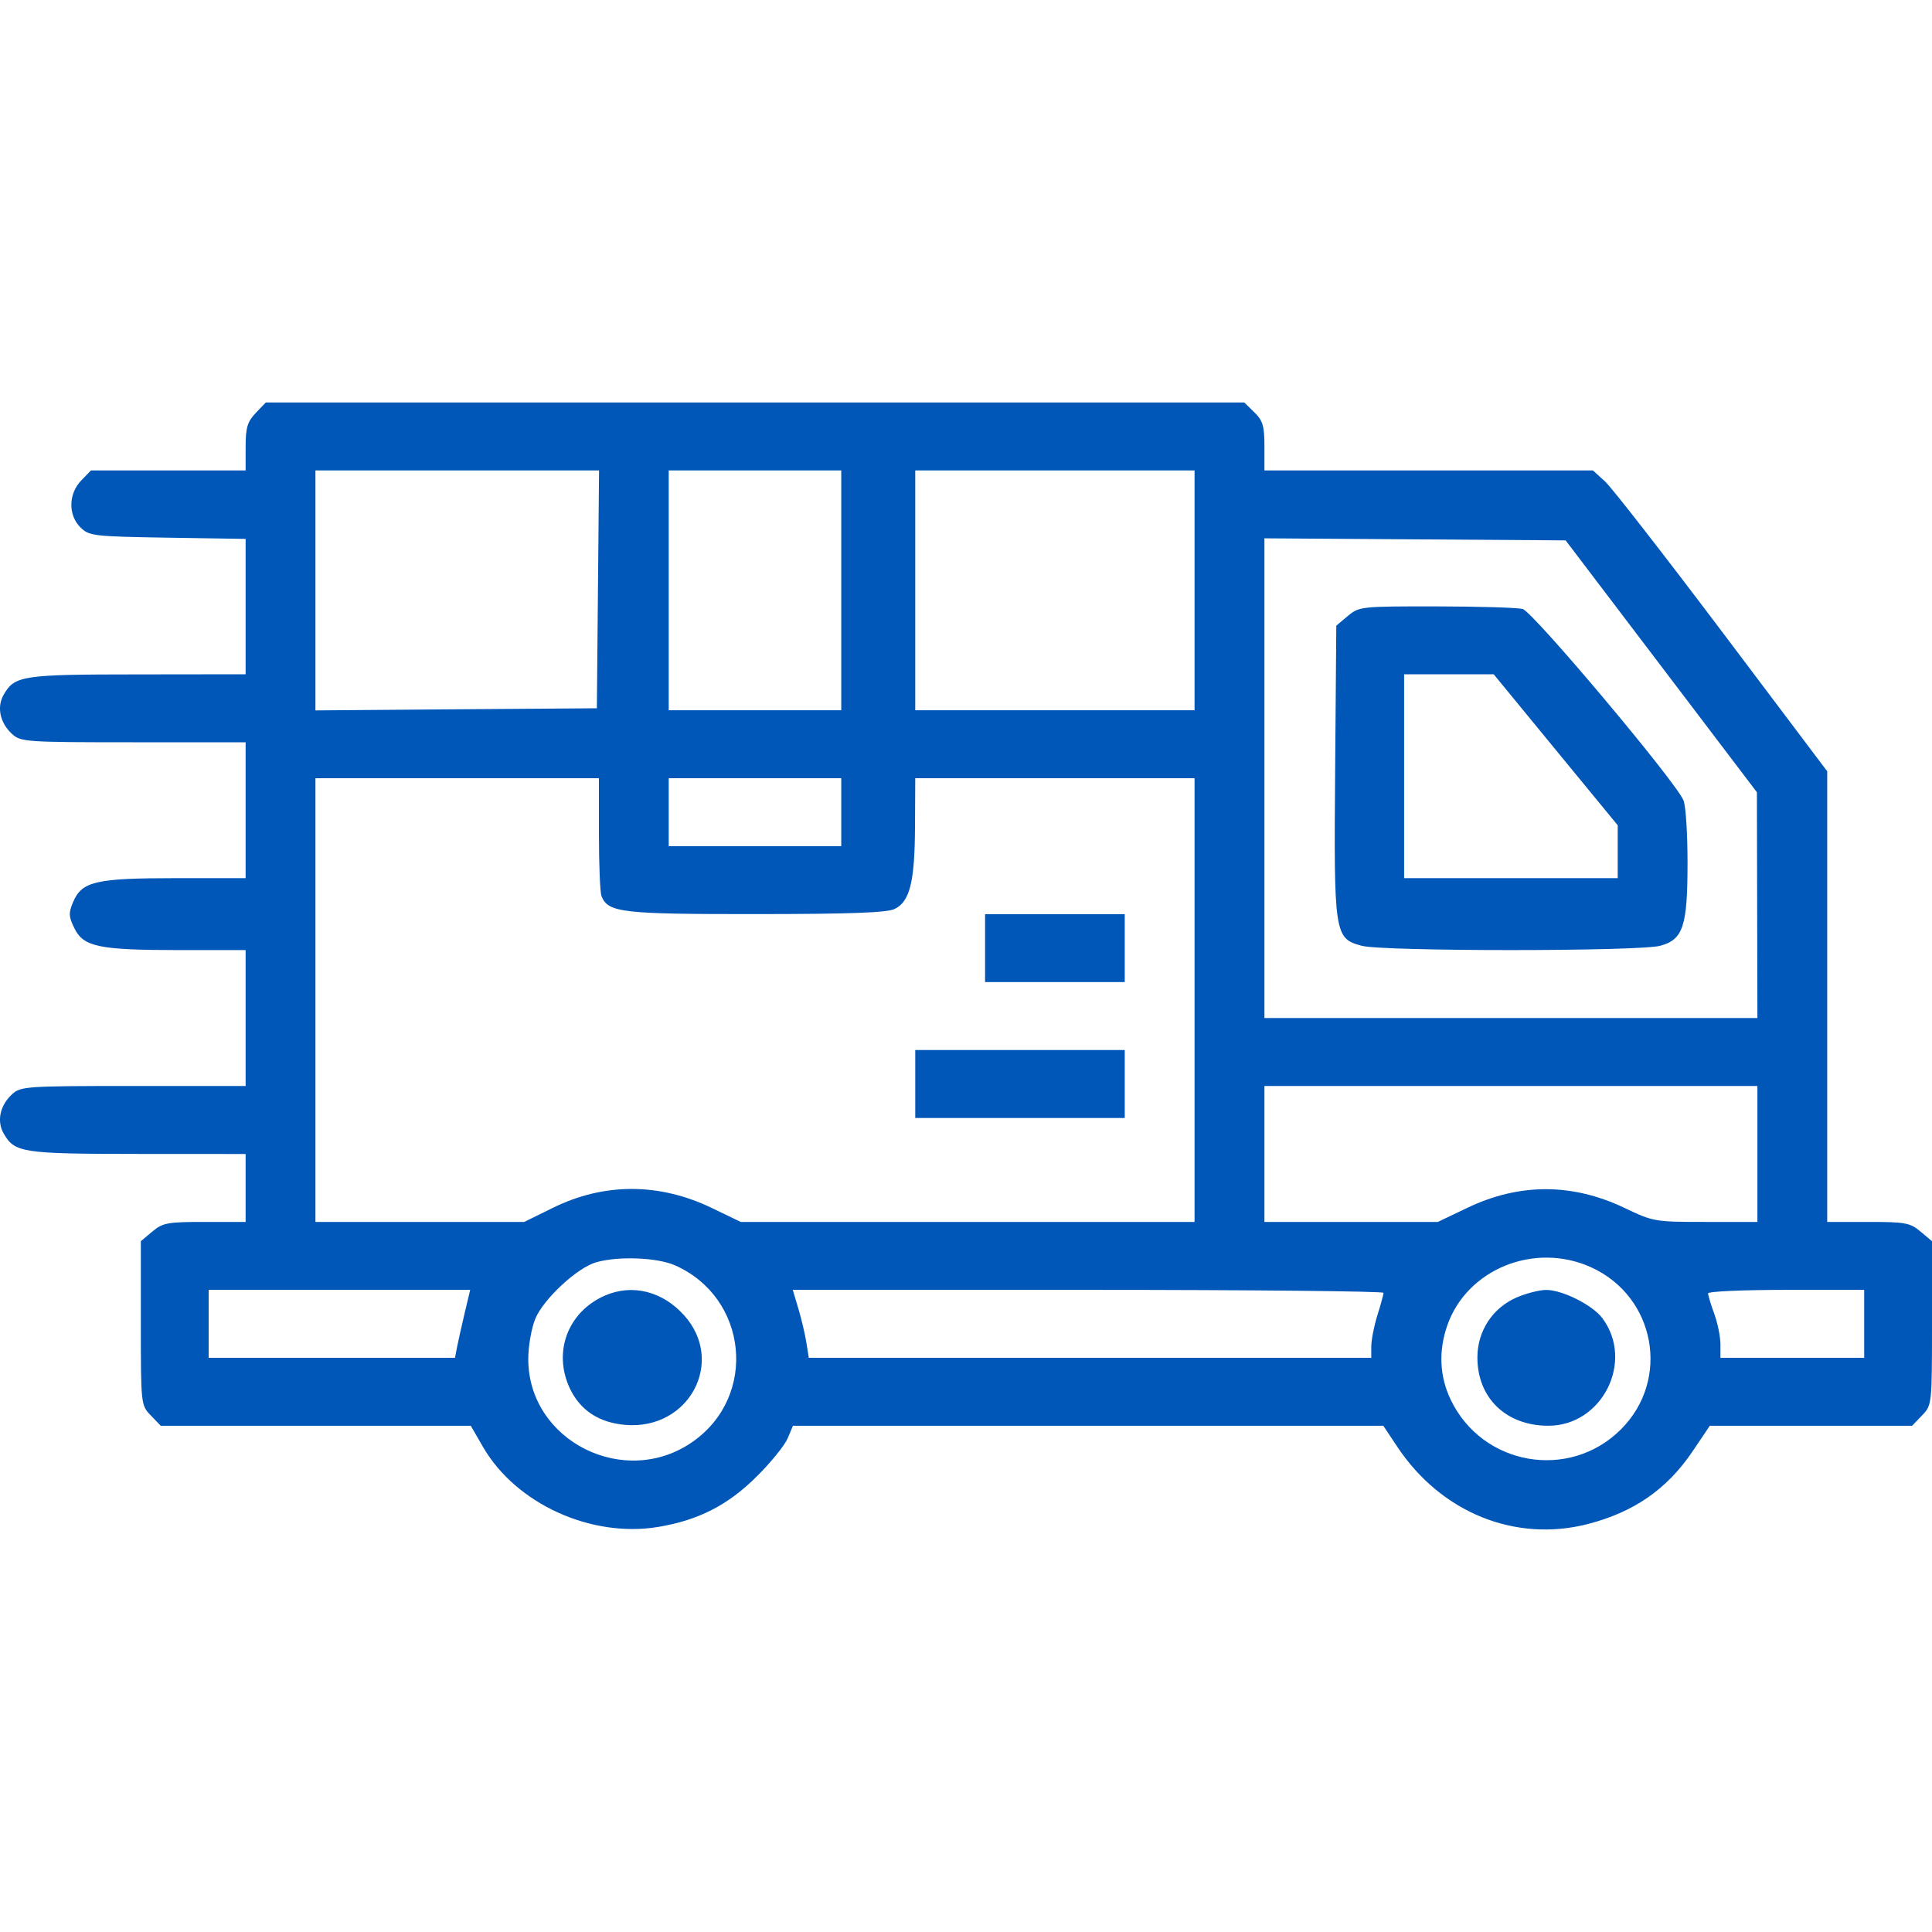 <svg width="30" height="30" viewBox="0 0 30 30" fill="none" xmlns="http://www.w3.org/2000/svg">
<path fill-rule="evenodd" clip-rule="evenodd" d="M3.97 6.414C3.841 6.55 3.814 6.642 3.814 6.942V7.305H2.613H1.412L1.26 7.462C1.061 7.669 1.057 8.002 1.251 8.191C1.386 8.323 1.45 8.33 2.603 8.349L3.814 8.368V9.419V10.47L2.139 10.472C0.345 10.473 0.229 10.49 0.058 10.786C-0.054 10.98 -0.001 11.226 0.19 11.4C0.323 11.52 0.409 11.526 2.071 11.526H3.814V12.581V13.636H2.727C1.489 13.636 1.272 13.686 1.136 14.005C1.063 14.175 1.066 14.233 1.154 14.412C1.296 14.703 1.533 14.752 2.777 14.753L3.814 14.753V15.808V16.863H2.071C0.409 16.863 0.323 16.869 0.19 16.989C-0.001 17.163 -0.054 17.409 0.058 17.603C0.229 17.899 0.345 17.917 2.139 17.918L3.814 17.919V18.446V18.974H3.179C2.601 18.974 2.529 18.987 2.366 19.123L2.187 19.273V20.546C2.187 21.808 2.188 21.82 2.342 21.979L2.496 22.139H4.903H7.31L7.502 22.471C8.014 23.352 9.179 23.883 10.221 23.71C10.848 23.605 11.301 23.373 11.75 22.927C11.967 22.712 12.182 22.447 12.229 22.338L12.313 22.139H16.897H21.48L21.697 22.465C22.378 23.49 23.531 23.956 24.66 23.664C25.373 23.479 25.885 23.124 26.281 22.538L26.55 22.139H28.121H29.691L29.845 21.979C29.999 21.82 30 21.807 30 20.546V19.273L29.821 19.123C29.658 18.987 29.586 18.974 29.008 18.974H28.373V15.476V11.977L26.742 9.812C25.844 8.621 25.026 7.57 24.923 7.476L24.735 7.305H22.184H19.634V6.93C19.634 6.614 19.609 6.53 19.477 6.402L19.321 6.25H11.724H4.127L3.97 6.414ZM9.285 9.152L9.268 10.998L7.083 11.014L4.898 11.031V9.168V7.305H7.1H9.302L9.285 9.152ZM13.063 9.167V11.029H11.724H10.384V9.167V7.305H11.724H13.063V9.167ZM18.549 9.167V11.029H16.381H14.212V9.167V7.305H16.381H18.549V9.167ZM25.796 10.346L27.281 12.302L27.285 14.055L27.289 15.808H23.461H19.634V12.084V8.359L21.972 8.375L24.311 8.391L25.796 10.346ZM20.929 9.565L20.75 9.715L20.732 11.951C20.711 14.511 20.72 14.572 21.144 14.686C21.472 14.775 25.45 14.775 25.779 14.686C26.136 14.59 26.204 14.383 26.204 13.394C26.204 12.951 26.177 12.517 26.142 12.43C26.033 12.15 23.804 9.498 23.643 9.456C23.561 9.435 22.957 9.417 22.301 9.416C21.132 9.415 21.105 9.418 20.929 9.565ZM24.157 11.643L25.12 12.815V13.225V13.636H23.461H21.803V12.053V10.47H22.498H23.194L24.157 11.643ZM9.3 12.948C9.3 13.423 9.318 13.857 9.339 13.912C9.441 14.171 9.645 14.195 11.737 14.194C13.215 14.193 13.775 14.172 13.893 14.114C14.128 13.999 14.204 13.693 14.208 12.845L14.212 12.084H16.381H18.549V15.529V18.974H15.026H11.502L11.052 18.757C10.232 18.363 9.376 18.364 8.579 18.758L8.141 18.974H6.52H4.898V15.529V12.084H7.099H9.3V12.948ZM13.063 12.612V13.139H11.724H10.384V12.612V12.084H11.724H13.063V12.612ZM15.296 14.722V15.25H16.381H17.465V14.722V14.195H16.381H15.296V14.722ZM14.212 16.832V17.36H15.838H17.465V16.832V16.305H15.838H14.212V16.832ZM27.289 17.919V18.974H26.484C25.694 18.974 25.672 18.97 25.224 18.756C24.413 18.369 23.59 18.369 22.783 18.756L22.327 18.974H20.981H19.634V17.919V16.863H23.461H27.289V17.919ZM10.481 19.648C11.613 20.148 11.769 21.674 10.761 22.384C9.704 23.13 8.202 22.377 8.203 21.102C8.203 20.904 8.252 20.624 8.312 20.478C8.439 20.171 8.964 19.683 9.259 19.6C9.606 19.502 10.204 19.526 10.481 19.648ZM24.706 19.678C25.707 20.132 25.944 21.425 25.168 22.197C24.367 22.995 23.018 22.759 22.527 21.736C22.353 21.373 22.335 20.978 22.474 20.579C22.781 19.705 23.829 19.281 24.706 19.678ZM7.216 20.386C7.17 20.582 7.116 20.82 7.098 20.913L7.065 21.084H5.152H3.24V20.556V20.029H5.27H7.301L7.216 20.386ZM9.395 20.117C8.82 20.367 8.583 20.989 8.847 21.556C9.008 21.899 9.302 22.093 9.716 22.126C10.702 22.206 11.269 21.139 10.621 20.422C10.286 20.05 9.818 19.933 9.395 20.117ZM21.483 20.075C21.483 20.101 21.44 20.259 21.387 20.427C21.335 20.594 21.293 20.811 21.293 20.908V21.084H16.926H12.559L12.522 20.851C12.502 20.723 12.446 20.486 12.398 20.324L12.31 20.029H16.897C19.42 20.029 21.483 20.05 21.483 20.075ZM23.545 20.149C23.176 20.312 22.945 20.665 22.941 21.069C22.936 21.704 23.384 22.139 24.043 22.139C24.88 22.139 25.382 21.138 24.881 20.468C24.729 20.264 24.258 20.028 24.006 20.03C23.899 20.031 23.692 20.085 23.545 20.149ZM28.947 20.556V21.084H27.831H26.715V20.875C26.715 20.759 26.672 20.546 26.619 20.401C26.566 20.256 26.523 20.113 26.523 20.083C26.523 20.053 27.069 20.029 27.735 20.029H28.947V20.556Z" fill="#0057B8"/>
</svg>
